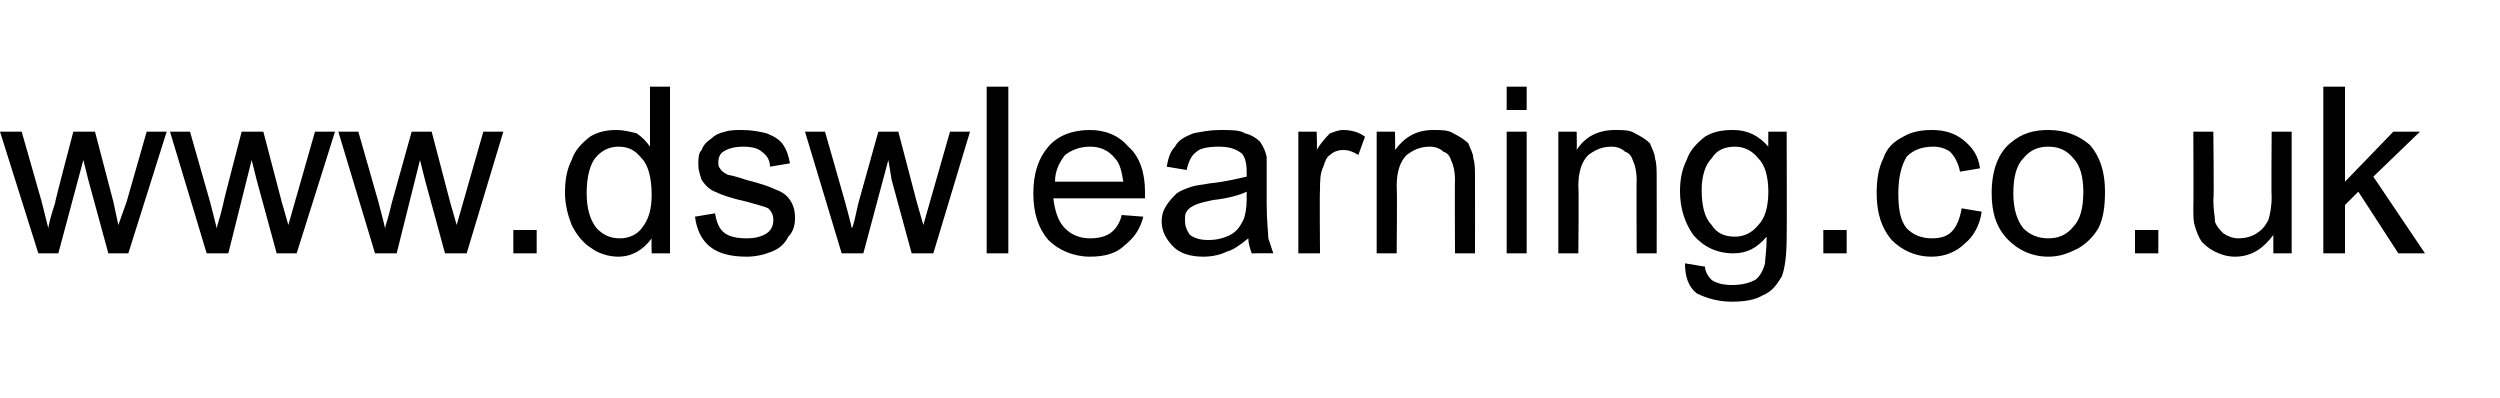 <?xml version="1.0" standalone="no"?><!DOCTYPE svg PUBLIC "-//W3C//DTD SVG 1.1//EN" "http://www.w3.org/Graphics/SVG/1.1/DTD/svg11.dtd"><svg xmlns="http://www.w3.org/2000/svg" version="1.1" width="150px" height="23.9px" viewBox="0 -5 150 23.9" style="top:-5px">  <desc>www.dswlearning.co.uk</desc>  <defs/>  <g id="Polygon107647">    <path d="M 2.3 10.2 L 0 2.9 L 1.3 2.9 L 2.5 7.1 C 2.5 7.1 2.9 8.68 2.9 8.7 C 2.9 8.6 3 8.1 3.3 7.2 C 3.27 7.18 4.4 2.9 4.4 2.9 L 5.7 2.9 L 6.8 7.1 L 7.1 8.5 L 7.6 7.1 L 8.8 2.9 L 10 2.9 L 7.7 10.2 L 6.5 10.2 L 5.3 5.8 L 5 4.6 L 3.5 10.2 L 2.3 10.2 Z M 12.4 10.2 L 10.2 2.9 L 11.4 2.9 L 12.6 7.1 C 12.6 7.1 13.01 8.68 13 8.7 C 13 8.6 13.2 8.1 13.4 7.2 C 13.38 7.18 14.5 2.9 14.5 2.9 L 15.8 2.9 L 16.9 7.1 L 17.3 8.5 L 17.7 7.1 L 18.9 2.9 L 20.1 2.9 L 17.8 10.2 L 16.6 10.2 L 15.4 5.8 L 15.1 4.6 L 13.7 10.2 L 12.4 10.2 Z M 22.5 10.2 L 20.3 2.9 L 21.5 2.9 L 22.7 7.1 C 22.7 7.1 23.12 8.68 23.1 8.7 C 23.1 8.6 23.3 8.1 23.5 7.2 C 23.5 7.18 24.7 2.9 24.7 2.9 L 25.9 2.9 L 27 7.1 L 27.4 8.5 L 27.8 7.1 L 29 2.9 L 30.2 2.9 L 28 10.2 L 26.7 10.2 L 25.5 5.8 L 25.2 4.6 L 23.8 10.2 L 22.5 10.2 Z M 30.8 10.2 L 30.8 8.8 L 32.2 8.8 L 32.2 10.2 L 30.8 10.2 Z M 39.1 10.2 C 39.1 10.2 39.08 9.28 39.1 9.3 C 38.6 10 37.9 10.4 37.1 10.4 C 36.5 10.4 35.9 10.2 35.5 9.9 C 35 9.6 34.6 9.1 34.3 8.5 C 34.1 8 33.9 7.3 33.9 6.6 C 33.9 5.8 34 5.2 34.3 4.6 C 34.5 4 34.9 3.6 35.4 3.2 C 35.9 2.9 36.4 2.8 37 2.8 C 37.4 2.8 37.8 2.9 38.2 3 C 38.5 3.2 38.8 3.5 39 3.8 C 39 3.77 39 0.2 39 0.2 L 40.2 0.2 L 40.2 10.2 L 39.1 10.2 Z M 35.2 6.6 C 35.2 7.5 35.4 8.2 35.8 8.7 C 36.2 9.1 36.6 9.3 37.2 9.3 C 37.7 9.3 38.2 9.1 38.5 8.7 C 38.9 8.2 39.1 7.6 39.1 6.7 C 39.1 5.7 38.9 4.9 38.5 4.5 C 38.1 4 37.7 3.8 37.1 3.8 C 36.6 3.8 36.1 4 35.7 4.5 C 35.4 4.9 35.2 5.6 35.2 6.6 Z M 41.7 8 C 41.7 8 42.9 7.8 42.9 7.8 C 43 8.3 43.1 8.7 43.5 9 C 43.8 9.2 44.2 9.3 44.8 9.3 C 45.3 9.3 45.7 9.2 46 9 C 46.3 8.8 46.4 8.5 46.4 8.2 C 46.4 7.9 46.3 7.7 46.1 7.5 C 45.9 7.4 45.5 7.3 44.8 7.1 C 43.9 6.9 43.3 6.7 42.9 6.5 C 42.6 6.4 42.3 6.1 42.1 5.8 C 42 5.5 41.9 5.2 41.9 4.9 C 41.9 4.5 41.9 4.2 42.1 4 C 42.2 3.7 42.4 3.5 42.7 3.3 C 42.9 3.1 43.1 3 43.5 2.9 C 43.8 2.8 44.2 2.8 44.5 2.8 C 45.1 2.8 45.6 2.9 46 3 C 46.5 3.2 46.8 3.4 47 3.7 C 47.2 4 47.3 4.3 47.4 4.8 C 47.4 4.8 46.2 5 46.2 5 C 46.2 4.6 46 4.3 45.7 4.1 C 45.5 3.9 45.1 3.8 44.6 3.8 C 44.1 3.8 43.7 3.9 43.4 4.1 C 43.2 4.2 43.1 4.5 43.1 4.7 C 43.1 4.9 43.1 5 43.2 5.1 C 43.3 5.3 43.5 5.4 43.7 5.5 C 43.8 5.5 44.2 5.6 44.8 5.8 C 45.6 6 46.2 6.2 46.6 6.4 C 46.9 6.5 47.2 6.7 47.4 7 C 47.6 7.3 47.7 7.6 47.7 8.1 C 47.7 8.5 47.6 8.9 47.3 9.2 C 47.1 9.6 46.8 9.9 46.3 10.1 C 45.8 10.3 45.3 10.4 44.8 10.4 C 43.8 10.4 43.1 10.2 42.6 9.8 C 42.1 9.4 41.8 8.8 41.7 8 Z M 50.5 10.2 L 48.3 2.9 L 49.5 2.9 L 50.7 7.1 C 50.7 7.1 51.13 8.68 51.1 8.7 C 51.2 8.6 51.3 8.1 51.5 7.2 C 51.51 7.18 52.7 2.9 52.7 2.9 L 53.9 2.9 L 55 7.1 L 55.4 8.5 L 55.8 7.1 L 57 2.9 L 58.2 2.9 L 56 10.2 L 54.7 10.2 L 53.5 5.8 L 53.3 4.6 L 51.8 10.2 L 50.5 10.2 Z M 59.2 10.2 L 59.2 0.2 L 60.5 0.2 L 60.5 10.2 L 59.2 10.2 Z M 67.3 7.9 C 67.3 7.9 68.6 8 68.6 8 C 68.4 8.8 68 9.3 67.5 9.7 C 67 10.2 66.3 10.4 65.4 10.4 C 64.4 10.4 63.5 10 62.9 9.4 C 62.3 8.7 62 7.8 62 6.6 C 62 5.4 62.3 4.5 62.9 3.8 C 63.5 3.1 64.4 2.8 65.4 2.8 C 66.3 2.8 67.1 3.1 67.7 3.8 C 68.4 4.4 68.7 5.4 68.7 6.5 C 68.7 6.6 68.7 6.7 68.7 6.9 C 68.7 6.9 63.2 6.9 63.2 6.9 C 63.3 7.7 63.5 8.3 63.9 8.7 C 64.3 9.1 64.8 9.3 65.4 9.3 C 65.9 9.3 66.3 9.2 66.6 9 C 66.9 8.8 67.2 8.4 67.3 7.9 Z M 63.3 5.9 C 63.3 5.9 67.4 5.9 67.4 5.9 C 67.3 5.3 67.2 4.8 66.9 4.5 C 66.5 4 66 3.8 65.4 3.8 C 64.8 3.8 64.3 4 63.9 4.3 C 63.6 4.7 63.3 5.2 63.3 5.9 Z M 75.1 10.2 C 75 9.9 74.9 9.6 74.9 9.3 C 74.4 9.7 74 10 73.6 10.1 C 73.2 10.3 72.7 10.4 72.2 10.4 C 71.4 10.4 70.8 10.2 70.4 9.8 C 70 9.4 69.7 8.9 69.7 8.3 C 69.7 7.9 69.8 7.6 70 7.3 C 70.2 7 70.4 6.8 70.6 6.6 C 70.9 6.4 71.2 6.3 71.5 6.2 C 71.8 6.1 72.1 6.1 72.6 6 C 73.6 5.9 74.3 5.7 74.8 5.6 C 74.8 5.4 74.8 5.3 74.8 5.3 C 74.8 4.8 74.7 4.4 74.5 4.2 C 74.1 3.9 73.7 3.8 73.1 3.8 C 72.5 3.8 72 3.9 71.8 4.1 C 71.5 4.3 71.3 4.7 71.2 5.2 C 71.2 5.2 70 5 70 5 C 70.1 4.5 70.2 4.1 70.5 3.8 C 70.7 3.4 71.1 3.2 71.6 3 C 72.1 2.9 72.6 2.8 73.2 2.8 C 73.9 2.8 74.4 2.8 74.7 3 C 75.1 3.1 75.4 3.3 75.6 3.5 C 75.8 3.8 75.9 4 76 4.4 C 76 4.6 76 5 76 5.5 C 76 5.5 76 7.2 76 7.2 C 76 8.3 76.1 9 76.1 9.3 C 76.2 9.6 76.3 9.9 76.4 10.2 C 76.43 10.19 75.1 10.2 75.1 10.2 C 75.1 10.2 75.15 10.19 75.1 10.2 Z M 74.8 6.5 C 74.4 6.7 73.7 6.9 72.8 7 C 72.3 7.1 71.9 7.2 71.7 7.3 C 71.5 7.4 71.3 7.5 71.2 7.7 C 71.1 7.8 71.1 8 71.1 8.2 C 71.1 8.6 71.2 8.8 71.4 9.1 C 71.7 9.3 72 9.4 72.5 9.4 C 73 9.4 73.4 9.3 73.8 9.1 C 74.2 8.9 74.4 8.6 74.6 8.2 C 74.7 8 74.8 7.5 74.8 7 C 74.8 7 74.8 6.5 74.8 6.5 Z M 77.9 10.2 L 77.9 2.9 L 79 2.9 C 79 2.9 79.04 4.03 79 4 C 79.3 3.5 79.6 3.2 79.8 3 C 80.1 2.9 80.3 2.8 80.6 2.8 C 81 2.8 81.5 2.9 81.9 3.2 C 81.9 3.2 81.5 4.3 81.5 4.3 C 81.2 4.1 80.9 4 80.6 4 C 80.3 4 80 4.1 79.8 4.3 C 79.6 4.4 79.5 4.7 79.4 5 C 79.2 5.4 79.2 5.9 79.2 6.4 C 79.17 6.39 79.2 10.2 79.2 10.2 L 77.9 10.2 Z M 82.6 10.2 L 82.6 2.9 L 83.7 2.9 C 83.7 2.9 83.72 3.96 83.7 4 C 84.3 3.2 85 2.8 86 2.8 C 86.5 2.8 86.9 2.8 87.2 3 C 87.6 3.2 87.9 3.4 88.1 3.6 C 88.2 3.9 88.4 4.2 88.4 4.5 C 88.5 4.8 88.5 5.2 88.5 5.7 C 88.51 5.73 88.5 10.2 88.5 10.2 L 87.3 10.2 C 87.3 10.2 87.28 5.78 87.3 5.8 C 87.3 5.3 87.2 4.9 87.1 4.7 C 87 4.4 86.9 4.2 86.6 4.1 C 86.4 3.9 86.1 3.8 85.8 3.8 C 85.2 3.8 84.8 4 84.4 4.3 C 84 4.7 83.8 5.3 83.8 6.2 C 83.84 6.23 83.8 10.2 83.8 10.2 L 82.6 10.2 Z M 90.4 1.6 L 90.4 0.2 L 91.6 0.2 L 91.6 1.6 L 90.4 1.6 Z M 90.4 10.2 L 90.4 2.9 L 91.6 2.9 L 91.6 10.2 L 90.4 10.2 Z M 93.5 10.2 L 93.5 2.9 L 94.6 2.9 C 94.6 2.9 94.62 3.96 94.6 4 C 95.1 3.2 95.9 2.8 96.9 2.8 C 97.4 2.8 97.8 2.8 98.1 3 C 98.5 3.2 98.8 3.4 99 3.6 C 99.1 3.9 99.3 4.2 99.3 4.5 C 99.4 4.8 99.4 5.2 99.4 5.7 C 99.41 5.73 99.4 10.2 99.4 10.2 L 98.2 10.2 C 98.2 10.2 98.18 5.78 98.2 5.8 C 98.2 5.3 98.1 4.9 98 4.7 C 97.9 4.4 97.8 4.2 97.5 4.1 C 97.3 3.9 97 3.8 96.7 3.8 C 96.1 3.8 95.7 4 95.3 4.3 C 94.9 4.7 94.7 5.3 94.7 6.2 C 94.74 6.23 94.7 10.2 94.7 10.2 L 93.5 10.2 Z M 101.1 10.8 C 101.1 10.8 102.3 11 102.3 11 C 102.3 11.3 102.5 11.6 102.7 11.8 C 103 12 103.4 12.1 103.9 12.1 C 104.5 12.1 104.9 12 105.3 11.8 C 105.6 11.6 105.8 11.2 105.9 10.8 C 105.9 10.6 106 10 106 9.2 C 105.4 9.9 104.8 10.2 104 10.2 C 103 10.2 102.2 9.8 101.6 9.1 C 101.1 8.4 100.8 7.5 100.8 6.5 C 100.8 5.8 100.9 5.2 101.2 4.6 C 101.4 4 101.8 3.6 102.3 3.2 C 102.8 2.9 103.3 2.8 104 2.8 C 104.8 2.8 105.5 3.1 106.1 3.8 C 106.09 3.81 106.1 2.9 106.1 2.9 L 107.2 2.9 C 107.2 2.9 107.22 9.21 107.2 9.2 C 107.2 10.3 107.1 11.1 106.9 11.6 C 106.6 12.1 106.3 12.5 105.8 12.7 C 105.3 13 104.7 13.1 103.9 13.1 C 103.1 13.1 102.4 12.9 101.8 12.6 C 101.3 12.2 101.1 11.6 101.1 10.8 Z M 102.1 6.4 C 102.1 7.4 102.3 8.1 102.7 8.5 C 103 9 103.5 9.2 104.1 9.2 C 104.6 9.2 105.1 9 105.5 8.5 C 105.9 8.1 106.1 7.4 106.1 6.5 C 106.1 5.6 105.9 4.9 105.5 4.5 C 105.1 4 104.6 3.8 104.1 3.8 C 103.5 3.8 103 4 102.7 4.5 C 102.3 4.9 102.1 5.6 102.1 6.4 Z M 109.4 10.2 L 109.4 8.8 L 110.8 8.8 L 110.8 10.2 L 109.4 10.2 Z M 117.7 7.5 C 117.7 7.5 118.9 7.7 118.9 7.7 C 118.8 8.5 118.4 9.2 117.9 9.6 C 117.4 10.1 116.7 10.4 115.9 10.4 C 114.9 10.4 114.1 10 113.5 9.4 C 112.9 8.7 112.6 7.8 112.6 6.6 C 112.6 5.8 112.7 5.1 113 4.5 C 113.2 3.9 113.6 3.5 114.2 3.2 C 114.7 2.9 115.3 2.8 115.9 2.8 C 116.7 2.8 117.3 3 117.8 3.4 C 118.3 3.8 118.7 4.3 118.8 5.1 C 118.8 5.1 117.6 5.3 117.6 5.3 C 117.5 4.8 117.3 4.4 117 4.1 C 116.7 3.9 116.4 3.8 116 3.8 C 115.3 3.8 114.8 4 114.4 4.4 C 114.1 4.9 113.9 5.6 113.9 6.6 C 113.9 7.5 114 8.2 114.4 8.7 C 114.8 9.1 115.3 9.3 115.9 9.3 C 116.4 9.3 116.8 9.2 117.1 8.9 C 117.4 8.6 117.6 8.1 117.7 7.5 Z M 119.5 6.6 C 119.5 5.2 119.9 4.2 120.6 3.6 C 121.3 3 122 2.8 122.9 2.8 C 123.9 2.8 124.7 3.1 125.4 3.7 C 126 4.4 126.3 5.3 126.3 6.5 C 126.3 7.4 126.2 8.1 125.9 8.7 C 125.6 9.2 125.2 9.6 124.7 9.9 C 124.1 10.2 123.6 10.4 122.9 10.4 C 121.9 10.4 121.1 10 120.5 9.4 C 119.8 8.7 119.5 7.8 119.5 6.6 Z M 120.8 6.6 C 120.8 7.5 121 8.2 121.4 8.7 C 121.8 9.1 122.3 9.3 122.9 9.3 C 123.5 9.3 124 9.1 124.4 8.6 C 124.8 8.2 125 7.5 125 6.5 C 125 5.6 124.8 4.9 124.4 4.5 C 124 4 123.5 3.8 122.9 3.8 C 122.3 3.8 121.8 4 121.4 4.5 C 121 4.9 120.8 5.6 120.8 6.6 Z M 128.1 10.2 L 128.1 8.8 L 129.5 8.8 L 129.5 10.2 L 128.1 10.2 Z M 136.4 10.2 C 136.4 10.2 136.4 9.13 136.4 9.1 C 135.8 9.9 135.1 10.4 134.1 10.4 C 133.7 10.4 133.3 10.3 132.9 10.1 C 132.5 9.9 132.3 9.7 132.1 9.5 C 131.9 9.2 131.8 8.9 131.7 8.6 C 131.6 8.3 131.6 8 131.6 7.4 C 131.62 7.43 131.6 2.9 131.6 2.9 L 132.8 2.9 C 132.8 2.9 132.85 6.96 132.8 7 C 132.8 7.6 132.9 8 132.9 8.3 C 133 8.6 133.2 8.8 133.4 9 C 133.7 9.2 134 9.3 134.3 9.3 C 134.7 9.3 135.1 9.2 135.4 9 C 135.7 8.8 135.9 8.6 136.1 8.2 C 136.2 7.9 136.3 7.4 136.3 6.8 C 136.27 6.82 136.3 2.9 136.3 2.9 L 137.5 2.9 L 137.5 10.2 L 136.4 10.2 Z M 139.4 10.2 L 139.4 0.2 L 140.7 0.2 L 140.7 5.9 L 143.6 2.9 L 145.2 2.9 L 142.4 5.6 L 145.5 10.2 L 143.9 10.2 L 141.5 6.5 L 140.7 7.3 L 140.7 10.2 L 139.4 10.2 Z " stroke="none" fill="#000"/>  </g></svg>